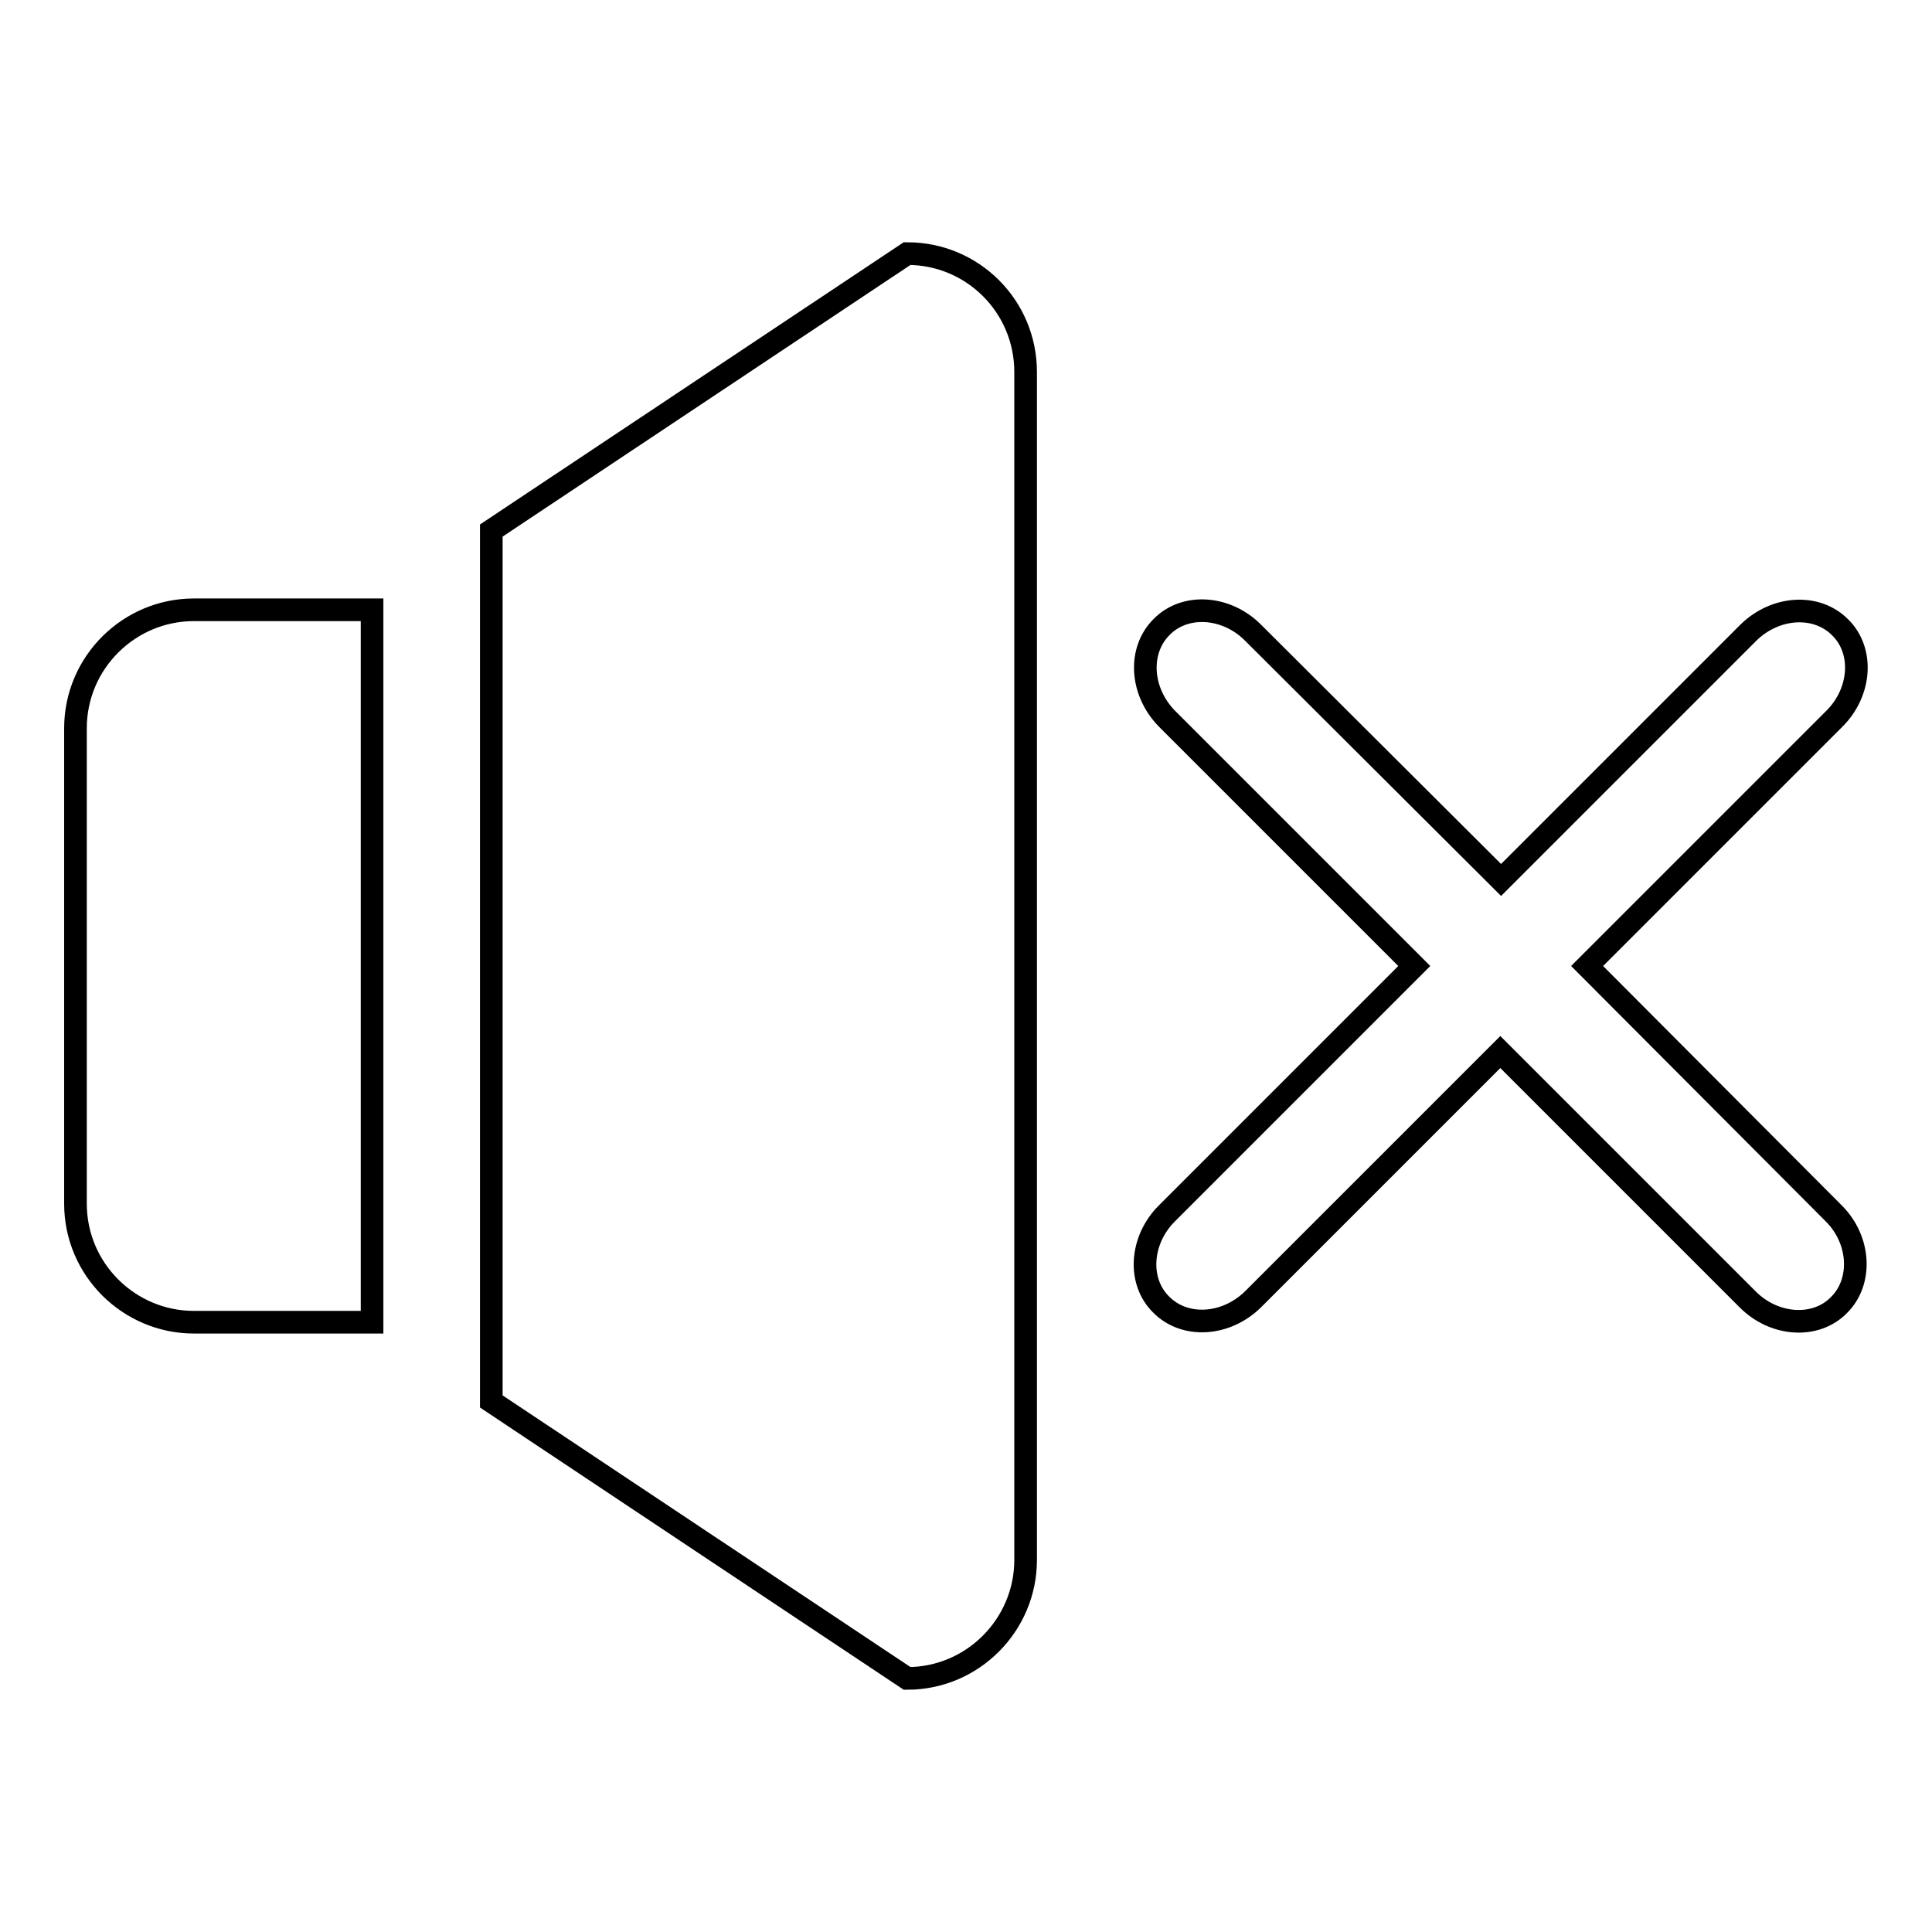 <?xml version="1.0" encoding="utf-8"?>
<!-- Svg Vector Icons : http://www.onlinewebfonts.com/icon -->
<!DOCTYPE svg PUBLIC "-//W3C//DTD SVG 1.1//EN" "http://www.w3.org/Graphics/SVG/1.1/DTD/svg11.dtd">
<svg version="1.1" xmlns="http://www.w3.org/2000/svg" xmlns:xlink="http://www.w3.org/1999/xlink" x="0px" y="0px" viewBox="0 0 256 256" enable-background="new 0 0 256 256" xml:space="preserve">
<g><g><g><g id="_x35__12_"><g><path stroke-width="3" fill-opacity="0" stroke="#000000"  d="M10,96.5v63c0,8.7,7.1,15.7,15.7,15.7h23.6V80.8H25.7C17.1,80.8,10,87.8,10,96.5z M120.2,33.6L65.1,70.3v115.4l55.1,36.7c8.7,0,15.7-7.1,15.7-15.7V49.3C135.9,40.6,128.9,33.6,120.2,33.6z M210.3,128l32.8-32.8c3.5-3.5,3.9-9,0.7-12.1c-3.1-3.1-8.5-2.8-12.1,0.7l-32.8,32.8L166,83.8c-3.5-3.5-9-3.9-12.1-0.7c-3.1,3.1-2.8,8.5,0.7,12.1l32.8,32.8l-32.8,32.8c-3.5,3.5-3.9,9-0.7,12.1c3.1,3.1,8.5,2.8,12.1-0.7l32.8-32.8l32.8,32.8c3.5,3.5,9,3.9,12.1,0.7c3.1-3.1,2.8-8.6-0.7-12.1L210.3,128z"/></g></g></g><g></g><g></g><g></g><g></g><g></g><g></g><g></g><g></g><g></g><g></g><g></g><g></g><g></g><g></g><g></g></g></g>
</svg>
